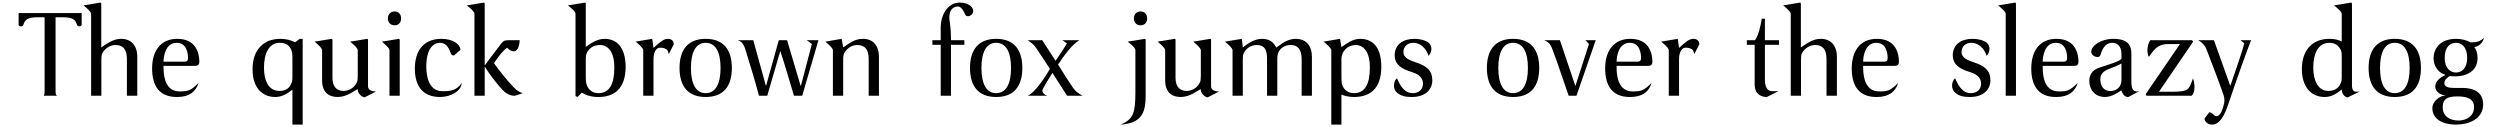 <?xml version="1.0" encoding="UTF-8"?>
<svg xmlns="http://www.w3.org/2000/svg" xmlns:xlink="http://www.w3.org/1999/xlink" width="828px" height="42px" viewBox="0 0 828 42" version="1.1">
<g id="surface1">
<path style=" stroke:none;fill-rule:nonzero;fill:rgb(0%,0%,0%);fill-opacity:1;" d="M 18.402 5.719 L 20.523 5.719 C 23.727 5.719 24.965 6.223 25.504 8.309 C 25.734 8.617 26.004 8.73 26.312 8.73 C 26.621 8.73 26.855 8.578 27.047 8.309 L 27.047 4.332 L 6.164 4.332 L 6.164 8.309 C 6.316 8.652 6.625 8.73 6.973 8.73 C 7.246 8.73 7.555 8.652 7.707 8.309 C 8.324 6.223 9.484 5.719 12.648 5.719 L 14.773 5.719 L 14.773 29.77 C 14.773 30.734 14.773 31.352 14.465 31.699 L 18.863 31.699 C 18.402 31.352 18.402 30.852 18.402 29.77 Z M 18.402 5.719 "/>
<path style=" stroke:none;fill-rule:nonzero;fill:rgb(0%,0%,0%);fill-opacity:1;" d="M 45.465 18.844 C 45.465 15.062 43.457 12.863 40.102 12.863 C 37.707 12.863 35.852 14.137 33.539 15.719 L 33.539 1.09 L 33.266 0.855 L 27.668 1.781 C 28.75 2.672 30.18 3.906 30.18 4.602 L 30.18 31.699 L 33.574 31.699 L 33.574 19.656 C 33.574 18.73 33.613 18.227 33.922 17.609 C 34.695 16.145 36.355 14.906 38.246 14.906 C 40.719 14.906 42.031 16.297 42.031 19.578 L 42.031 31.699 L 45.465 31.699 Z M 45.465 18.844 "/>
<path style=" stroke:none;fill-rule:nonzero;fill:rgb(0%,0%,0%);fill-opacity:1;" d="M 64.547 21.816 C 65.316 21.816 66.012 21.625 66.012 20.43 C 66.012 18.227 65.316 12.863 58.719 12.863 C 53.082 12.863 50.379 17.031 50.379 22.629 C 50.379 28.496 52.812 32.125 58.562 32.125 C 58.641 32.125 58.68 32.125 58.754 32.125 C 62.77 32.086 64.816 30.387 65.781 27.453 C 63.117 30.078 62.27 30.273 59.488 30.273 C 55.164 30.273 54.16 26.141 54.16 22.281 C 54.16 22.164 54.16 22.012 54.16 21.816 Z M 54.16 20.43 C 54.16 18.844 54.742 14.176 58.523 14.176 C 61.883 14.176 62.27 17.766 62.27 19.191 C 62.27 19.926 62.035 20.43 61.035 20.43 Z M 54.16 20.43 "/>
<path style=" stroke:none;fill-rule:nonzero;fill:rgb(0%,0%,0%);fill-opacity:1;" d="M 100.246 12.863 L 99.242 12.863 L 97.738 14.02 C 96.348 13.246 94.496 12.863 92.949 12.863 C 90.055 12.863 87.777 13.75 86.195 15.449 C 84.574 17.148 83.648 19.578 83.648 22.977 C 83.648 28.961 86.773 32.125 91.176 32.125 C 93.219 32.125 94.957 31.199 96.848 29.691 L 96.848 41.273 L 100.246 41.273 Z M 96.848 25.293 C 96.848 26.141 96.848 26.758 96.578 27.375 C 95.883 29.344 94.531 30.117 92.527 30.117 C 88.973 30.117 87.43 26.719 87.43 22.473 C 87.43 17.84 88.973 14.176 92.68 14.176 C 94.531 14.176 95.844 14.871 96.578 16.762 C 96.773 17.379 96.848 18.035 96.848 18.922 Z M 96.848 25.293 "/>
<path style=" stroke:none;fill-rule:nonzero;fill:rgb(0%,0%,0%);fill-opacity:1;" d="M 124.512 30.309 C 123.355 30.309 121.887 29.887 121.887 28.613 C 121.887 28.535 121.887 28.496 121.887 28.457 L 121.887 13.055 L 121.617 12.863 L 115.98 13.789 C 117.102 14.754 118.488 15.91 118.488 16.645 L 118.488 25.059 C 118.488 26.141 118.414 26.953 118.18 27.301 C 117.371 29.035 115.633 30.117 113.742 30.117 C 111.656 30.117 110.113 28.805 110.113 25.832 L 110.113 13.055 L 109.844 12.863 L 104.168 13.789 C 105.328 14.754 106.676 15.91 106.676 16.645 L 106.676 26.527 C 106.676 30.852 109.148 32.125 111.852 32.125 C 114.898 32.125 117.41 30 118.453 29.5 C 118.453 29.5 118.453 29.539 118.453 29.539 C 118.453 31.043 119.996 32.242 120.77 32.242 Z M 124.512 30.309 "/>
<path style=" stroke:none;fill-rule:nonzero;fill:rgb(0%,0%,0%);fill-opacity:1;" d="M 130.695 3.789 C 129.383 3.789 128.453 4.754 128.453 6.105 C 128.453 7.457 129.383 8.383 130.695 8.383 C 132.008 8.383 132.855 7.457 132.855 6.105 C 132.855 4.754 132.008 3.789 130.695 3.789 Z M 126.484 13.789 C 127.605 14.754 128.996 15.91 128.996 16.645 L 128.996 31.699 L 132.391 31.699 L 132.391 13.055 L 132.121 12.863 Z M 126.484 13.789 "/>
<path style=" stroke:none;fill-rule:nonzero;fill:rgb(0%,0%,0%);fill-opacity:1;" d="M 146.516 30.195 C 142.152 30.195 141.188 25.562 141.188 22.051 C 141.188 16.414 143.309 14.176 145.781 14.176 C 147.441 14.176 148.52 15.41 149.215 17.457 C 149.449 18.035 149.641 18.383 150.336 18.383 L 152.496 16.527 C 152.496 14.754 150.105 12.863 146.207 12.863 C 139.605 12.863 137.402 17.688 137.402 22.668 C 137.402 28.961 140.375 32.125 145.781 32.125 C 149.371 32.125 152.844 30.078 152.922 27.453 C 151.34 29.926 149.176 30.195 147.016 30.195 C 146.863 30.195 146.668 30.195 146.516 30.195 Z M 146.516 30.195 "/>
<path style=" stroke:none;fill-rule:nonzero;fill:rgb(0%,0%,0%);fill-opacity:1;" d="M 157.137 31.699 L 160.535 31.699 L 160.535 22.164 L 160.613 22.164 C 162.117 24.637 164.664 27.918 166.555 29.887 C 167.906 31.277 169.297 31.699 170.457 31.738 L 173.156 30.852 C 172.078 30.543 171.188 30 170.07 28.844 C 167.832 26.527 165.012 22.977 163.621 20.93 C 164.781 19.117 166.207 17.109 167.945 15.797 C 168.719 16.605 169.453 16.992 170.109 16.992 C 171.188 16.992 172 15.836 172.113 13.324 L 168.371 13.324 C 167.137 13.324 166.789 13.48 166.055 14.367 C 165.051 15.719 161.422 20.391 160.613 21.625 L 160.535 21.625 L 160.535 1.09 L 160.301 0.855 L 154.629 1.781 C 155.824 2.785 157.137 3.828 157.137 4.602 Z M 157.137 31.699 "/>
<path style=" stroke:none;fill-rule:nonzero;fill:rgb(0%,0%,0%);fill-opacity:1;" d="M 191.266 32.125 L 192.695 30.695 C 193.969 31.43 195.512 32.125 198.215 32.125 C 203.039 32.125 207.211 29.73 207.211 22.09 C 207.211 19.773 206.746 12.863 200.223 12.863 C 197.52 12.863 195.32 14.676 194.008 15.527 L 194.008 1.09 L 193.777 0.855 L 188.102 1.781 C 189.297 2.785 190.609 3.828 190.609 4.602 L 190.609 31.816 Z M 194.008 19.656 C 194.008 18.73 194.086 18.113 194.355 17.531 C 195.242 15.719 196.785 14.906 198.793 14.906 C 200.262 14.906 203.465 15.797 203.465 22.359 C 203.465 27.879 201.844 30.852 198.215 30.852 C 196.324 30.852 194.895 29.848 194.277 27.957 C 194.047 27.262 194.008 26.449 194.008 25.602 Z M 194.008 19.656 "/>
<path style=" stroke:none;fill-rule:nonzero;fill:rgb(0%,0%,0%);fill-opacity:1;" d="M 216.012 12.863 L 210.531 13.789 C 211.648 14.754 213.039 15.91 213.039 16.645 L 213.039 31.699 L 216.438 31.699 L 216.438 19.656 C 216.438 16.762 217.672 15.797 218.52 15.797 C 219.062 15.797 219.832 15.797 220.684 16.297 C 221.379 16.723 221.34 17.84 221.531 17.84 L 223.152 14.676 C 223.152 13.867 222.652 12.863 221.223 12.863 C 219.91 12.863 218.828 13.672 216.438 15.871 Z M 216.012 12.863 "/>
<path style=" stroke:none;fill-rule:nonzero;fill:rgb(0%,0%,0%);fill-opacity:1;" d="M 233.707 12.863 C 227.914 12.863 225.059 16.414 225.059 22.512 C 225.059 28.613 227.914 32.125 233.707 32.125 C 239.574 32.125 242.391 28.613 242.391 22.512 C 242.391 16.414 239.574 12.863 233.707 12.863 Z M 228.84 22.512 C 228.84 17.34 230.426 14.176 233.707 14.176 C 237.062 14.176 238.648 17.34 238.648 22.512 C 238.648 27.684 237.062 30.852 233.707 30.852 C 230.426 30.852 228.84 27.684 228.84 22.512 Z M 228.84 22.512 "/>
<path style=" stroke:none;fill-rule:nonzero;fill:rgb(0%,0%,0%);fill-opacity:1;" d="M 244.426 13.324 C 245.391 13.75 246.086 14.176 246.742 15.988 C 248.285 20.969 249.867 26.027 251.375 31.699 L 254.117 31.699 L 258.398 16.992 L 258.477 16.992 C 260.023 21.742 261.527 26.953 262.957 31.699 L 265.695 31.699 L 271.062 13.324 L 267.203 13.324 L 268.898 14.559 L 265.273 28.379 L 265.156 28.379 L 260.68 13.324 L 257.938 13.324 L 253.73 28.379 L 253.652 28.379 L 249.484 13.324 Z M 244.426 13.324 "/>
<path style=" stroke:none;fill-rule:nonzero;fill:rgb(0%,0%,0%);fill-opacity:1;" d="M 291.105 18.844 C 291.105 15.062 289.102 12.863 285.82 12.863 C 283.117 12.863 281.457 14.215 279.258 15.719 L 278.754 12.863 L 273.352 13.789 C 274.469 14.754 275.859 15.91 275.859 16.645 L 275.859 31.699 L 279.258 31.699 L 279.258 19.656 C 279.258 18.73 279.332 18.227 279.641 17.57 C 280.414 16.145 281.996 14.906 283.926 14.906 C 286.398 14.906 287.711 16.297 287.711 19.578 L 287.711 31.699 L 291.105 31.699 Z M 291.105 18.844 "/>
<path style=" stroke:none;fill-rule:nonzero;fill:rgb(0%,0%,0%);fill-opacity:1;" d="M 314.961 14.832 L 319.398 14.832 L 319.398 13.324 L 314.961 13.324 C 314.961 13.016 314.961 12.785 314.961 12.516 C 314.961 9.273 314.535 7.418 314.418 6.105 C 314.418 5.992 314.418 5.875 314.418 5.797 C 314.418 2.477 316.543 2.168 317.16 2.168 C 317.895 2.168 318.664 2.516 319.629 4.715 C 319.785 5.102 320.055 5.371 320.594 5.371 C 321.328 5.371 322.332 4.715 322.332 3.598 C 322.332 2.402 320.789 0.855 317.895 0.855 C 313.648 0.855 311.562 5.297 311.562 9 L 311.562 13.324 L 308.82 13.324 L 308.82 14.832 L 311.562 14.832 L 311.562 31.699 L 314.961 31.699 Z M 314.961 14.832 "/>
<path style=" stroke:none;fill-rule:nonzero;fill:rgb(0%,0%,0%);fill-opacity:1;" d="M 329.914 12.863 C 324.121 12.863 321.266 16.414 321.266 22.512 C 321.266 28.613 324.121 32.125 329.914 32.125 C 335.781 32.125 338.598 28.613 338.598 22.512 C 338.598 16.414 335.781 12.863 329.914 12.863 Z M 325.051 22.512 C 325.051 17.34 326.633 14.176 329.914 14.176 C 333.273 14.176 334.855 17.34 334.855 22.512 C 334.855 27.684 333.273 30.852 329.914 30.852 C 326.633 30.852 325.051 27.684 325.051 22.512 Z M 325.051 22.512 "/>
<path style=" stroke:none;fill-rule:nonzero;fill:rgb(0%,0%,0%);fill-opacity:1;" d="M 346.809 31.699 C 345.727 31.312 345.227 30.621 345.227 30.039 C 345.227 29.887 345.266 29.73 345.344 29.578 C 346.152 27.957 347.312 26.141 348.547 24.172 L 348.586 24.172 L 353.41 31.699 L 358.543 31.699 C 357.078 30.852 356.305 30.426 355.379 29.074 C 353.719 26.605 352.02 24.02 350.438 21.355 C 352.676 18.074 354.875 14.945 357.465 13.324 L 351.867 13.324 L 353.371 14.367 C 352.562 15.797 350.746 18.383 349.625 20.121 L 349.59 20.121 L 345.188 13.324 L 340.402 13.324 C 341.52 14.176 342.215 14.523 343.102 15.797 C 344.609 17.957 346.152 20.43 347.734 22.82 C 346.191 25.484 342.871 30.582 340.438 31.699 Z M 346.809 31.699 "/>
<path style=" stroke:none;fill-rule:nonzero;fill:rgb(0%,0%,0%);fill-opacity:1;" d="M 377.742 3.789 C 376.43 3.789 375.539 4.754 375.539 6.105 C 375.539 7.457 376.43 8.383 377.742 8.383 C 379.09 8.383 379.941 7.457 379.941 6.105 C 379.941 4.754 379.09 3.789 377.742 3.789 Z M 379.438 13.055 L 379.207 12.863 L 373.492 13.789 C 374.652 14.715 376.043 15.871 376.043 16.645 L 376.043 30.852 C 375.965 36.797 375.695 39.461 371.102 41.273 C 371.758 41.273 372.723 41.156 373.766 40.887 C 378.359 39.809 379.438 36.602 379.438 31.934 Z M 379.438 13.055 "/>
<path style=" stroke:none;fill-rule:nonzero;fill:rgb(0%,0%,0%);fill-opacity:1;" d="M 403.734 30.309 C 402.578 30.309 401.109 29.887 401.109 28.613 C 401.109 28.535 401.109 28.496 401.109 28.457 L 401.109 13.055 L 400.84 12.863 L 395.203 13.789 C 396.324 14.754 397.715 15.91 397.715 16.645 L 397.715 25.059 C 397.715 26.141 397.637 26.953 397.406 27.301 C 396.594 29.035 394.855 30.117 392.965 30.117 C 390.883 30.117 389.336 28.805 389.336 25.832 L 389.336 13.055 L 389.066 12.863 L 383.391 13.789 C 384.551 14.754 385.902 15.91 385.902 16.645 L 385.902 26.527 C 385.902 30.852 388.371 32.125 391.074 32.125 C 394.125 32.125 396.633 30 397.676 29.5 C 397.676 29.5 397.676 29.539 397.676 29.539 C 397.676 31.043 399.219 32.242 399.992 32.242 Z M 403.734 30.309 "/>
<path style=" stroke:none;fill-rule:nonzero;fill:rgb(0%,0%,0%);fill-opacity:1;" d="M 405.711 13.789 C 406.828 14.754 408.219 15.91 408.219 16.645 L 408.219 31.699 L 411.617 31.699 L 411.617 19.656 C 411.617 18.73 411.656 18.227 411.926 17.648 C 412.582 16.145 414.203 14.906 416.172 14.906 C 419.297 14.906 419.645 17.223 419.645 19.578 L 419.645 31.699 L 423.043 31.699 L 423.043 19.656 C 423.043 18.73 423.082 18.227 423.312 17.57 C 423.852 16.105 425.398 14.906 427.441 14.906 C 427.48 14.906 427.559 14.906 427.598 14.906 C 429.758 14.906 431.109 16.375 431.109 19.578 L 431.109 31.699 L 434.508 31.699 L 434.508 18.844 C 434.508 15.062 432.539 12.863 429.102 12.863 C 426.129 12.863 424.008 14.945 422.695 15.758 C 421.848 14.02 420.496 12.863 417.945 12.863 C 415.32 12.863 412.891 14.715 411.617 15.719 L 411.309 12.863 Z M 405.711 13.789 "/>
<path style=" stroke:none;fill-rule:nonzero;fill:rgb(0%,0%,0%);fill-opacity:1;" d="M 438.379 13.789 C 439.461 14.715 440.926 15.949 440.926 16.645 L 440.926 41.273 L 444.285 41.273 L 444.285 31.312 C 445.059 31.699 446.754 32.125 448.414 32.125 C 453.277 32.125 457.488 29.848 457.488 22.09 C 457.488 19.426 457.023 12.863 450.461 12.863 C 447.797 12.863 445.715 14.676 444.285 15.602 L 443.82 12.863 Z M 449.07 14.906 C 450.539 14.906 453.703 15.871 453.703 22.359 C 453.703 27.879 452.043 30.852 448.453 30.852 C 446.562 30.852 445.133 29.848 444.516 28.07 C 444.324 27.414 444.285 26.684 444.285 25.793 L 444.285 19.656 C 444.285 16.684 446.562 14.906 449.07 14.906 Z M 449.07 14.906 "/>
<path style=" stroke:none;fill-rule:nonzero;fill:rgb(0%,0%,0%);fill-opacity:1;" d="M 473.145 18.496 C 473.762 17.84 474.074 16.992 474.074 16.184 C 474.074 15.41 473.801 14.637 473.145 14.137 C 471.949 13.246 470.137 12.863 468.512 12.863 C 464.613 12.863 461.949 14.754 461.914 18.344 C 461.949 21.508 464.383 22.859 467.355 23.785 C 469.016 24.289 471.293 25.176 471.293 27.762 C 471.293 29.652 469.824 30.852 467.934 30.852 C 465.812 30.852 464.191 29.539 462.684 25.91 C 462.027 26.449 461.68 27.453 461.68 28.34 C 461.68 29.27 462.027 30.156 462.645 30.621 C 463.957 31.816 465.465 32.125 467.625 32.125 C 471.91 32.125 474.383 29.77 474.383 26.605 C 474.383 23.285 472.414 21.777 468.707 20.582 C 467.199 20.082 464.809 19.27 464.809 17.223 C 464.848 15.254 466.273 14.176 468.09 14.176 C 470.137 14.176 472.18 15.602 473.145 18.496 Z M 473.145 18.496 "/>
<path style=" stroke:none;fill-rule:nonzero;fill:rgb(0%,0%,0%);fill-opacity:1;" d="M 501.105 12.863 C 495.316 12.863 492.457 16.414 492.457 22.512 C 492.457 28.613 495.316 32.125 501.105 32.125 C 506.973 32.125 509.789 28.613 509.789 22.512 C 509.789 16.414 506.973 12.863 501.105 12.863 Z M 496.242 22.512 C 496.242 17.34 497.824 14.176 501.105 14.176 C 504.465 14.176 506.047 17.34 506.047 22.512 C 506.047 27.684 504.465 30.852 501.105 30.852 C 497.824 30.852 496.242 27.684 496.242 22.512 Z M 496.242 22.512 "/>
<path style=" stroke:none;fill-rule:nonzero;fill:rgb(0%,0%,0%);fill-opacity:1;" d="M 525.105 13.324 L 526.262 14.559 L 521.824 28.34 L 521.707 28.34 L 516.652 13.324 L 511.477 13.324 C 512.754 13.902 513.445 14.445 514.066 16.105 C 515.031 18.535 515.84 20.969 516.766 23.633 L 519.547 31.699 L 522.133 31.699 L 528.504 13.324 Z M 525.105 13.324 "/>
<path style=" stroke:none;fill-rule:nonzero;fill:rgb(0%,0%,0%);fill-opacity:1;" d="M 545.797 21.816 C 546.57 21.816 547.266 21.625 547.266 20.43 C 547.266 18.227 546.57 12.863 539.969 12.863 C 534.332 12.863 531.629 17.031 531.629 22.629 C 531.629 28.496 534.062 32.125 539.812 32.125 C 539.891 32.125 539.93 32.125 540.008 32.125 C 544.023 32.086 546.066 30.387 547.031 27.453 C 544.371 30.078 543.52 30.273 540.742 30.273 C 536.418 30.273 535.414 26.141 535.414 22.281 C 535.414 22.164 535.414 22.012 535.414 21.816 Z M 535.414 20.43 C 535.414 18.844 535.992 14.176 539.777 14.176 C 543.133 14.176 543.52 17.766 543.52 19.191 C 543.52 19.926 543.289 20.43 542.285 20.43 Z M 535.414 20.43 "/>
<path style=" stroke:none;fill-rule:nonzero;fill:rgb(0%,0%,0%);fill-opacity:1;" d="M 555.672 12.863 L 550.191 13.789 C 551.312 14.754 552.699 15.91 552.699 16.645 L 552.699 31.699 L 556.098 31.699 L 556.098 19.656 C 556.098 16.762 557.332 15.797 558.184 15.797 C 558.723 15.797 559.496 15.797 560.344 16.297 C 561.039 16.723 561 17.84 561.195 17.84 L 562.816 14.676 C 562.816 13.867 562.312 12.863 560.883 12.863 C 559.57 12.863 558.492 13.672 556.098 15.871 Z M 555.672 12.863 "/>
<path style=" stroke:none;fill-rule:nonzero;fill:rgb(0%,0%,0%);fill-opacity:1;" d="M 589.211 14.832 L 589.211 13.324 L 584.539 13.324 L 584.539 6.184 L 583.496 6.184 C 583.074 8.73 582.457 11.625 581.258 13.324 L 578.555 13.324 L 578.555 14.832 L 581.145 14.832 L 581.145 27.918 C 581.145 31.699 583.922 32.125 585.156 32.125 L 589.055 30.195 L 586.934 30.195 C 585.699 30.195 584.539 29.309 584.539 26.449 L 584.539 14.832 Z M 589.211 14.832 "/>
<path style=" stroke:none;fill-rule:nonzero;fill:rgb(0%,0%,0%);fill-opacity:1;" d="M 608.379 18.844 C 608.379 15.062 606.371 12.863 603.012 12.863 C 600.621 12.863 598.766 14.137 596.449 15.719 L 596.449 1.09 L 596.18 0.855 L 590.582 1.781 C 591.664 2.672 593.094 3.906 593.094 4.602 L 593.094 31.699 L 596.488 31.699 L 596.488 19.656 C 596.488 18.73 596.527 18.227 596.836 17.609 C 597.609 16.145 599.27 14.906 601.16 14.906 C 603.629 14.906 604.941 16.297 604.941 19.578 L 604.941 31.699 L 608.379 31.699 Z M 608.379 18.844 "/>
<path style=" stroke:none;fill-rule:nonzero;fill:rgb(0%,0%,0%);fill-opacity:1;" d="M 627.461 21.816 C 628.23 21.816 628.926 21.625 628.926 20.43 C 628.926 18.227 628.23 12.863 621.629 12.863 C 615.996 12.863 613.293 17.031 613.293 22.629 C 613.293 28.496 615.723 32.125 621.477 32.125 C 621.555 32.125 621.594 32.125 621.668 32.125 C 625.684 32.086 627.73 30.387 628.695 27.453 C 626.031 30.078 625.184 30.273 622.402 30.273 C 618.078 30.273 617.074 26.141 617.074 22.281 C 617.074 22.164 617.074 22.012 617.074 21.816 Z M 617.074 20.43 C 617.074 18.844 617.656 14.176 621.438 14.176 C 624.797 14.176 625.184 17.766 625.184 19.191 C 625.184 19.926 624.949 20.43 623.945 20.43 Z M 617.074 20.43 "/>
<path style=" stroke:none;fill-rule:nonzero;fill:rgb(0%,0%,0%);fill-opacity:1;" d="M 657.992 18.496 C 658.609 17.84 658.918 16.992 658.918 16.184 C 658.918 15.41 658.648 14.637 657.992 14.137 C 656.793 13.246 654.98 12.863 653.359 12.863 C 649.461 12.863 646.797 14.754 646.758 18.344 C 646.797 21.508 649.227 22.859 652.199 23.785 C 653.859 24.289 656.137 25.176 656.137 27.762 C 656.137 29.652 654.672 30.852 652.777 30.852 C 650.656 30.852 649.035 29.539 647.527 25.91 C 646.871 26.449 646.527 27.453 646.527 28.34 C 646.527 29.27 646.871 30.156 647.492 30.621 C 648.805 31.816 650.309 32.125 652.469 32.125 C 656.754 32.125 659.227 29.77 659.227 26.605 C 659.227 23.285 657.258 21.777 653.551 20.582 C 652.047 20.082 649.652 19.27 649.652 17.223 C 649.691 15.254 651.121 14.176 652.934 14.176 C 654.98 14.176 657.027 15.602 657.992 18.496 Z M 657.992 18.496 "/>
<path style=" stroke:none;fill-rule:nonzero;fill:rgb(0%,0%,0%);fill-opacity:1;" d="M 667.688 1.09 L 667.457 0.855 L 661.781 1.781 C 662.977 2.785 664.289 3.828 664.289 4.602 L 664.289 31.699 L 667.688 31.699 Z M 667.688 1.09 "/>
<path style=" stroke:none;fill-rule:nonzero;fill:rgb(0%,0%,0%);fill-opacity:1;" d="M 686.918 21.816 C 687.691 21.816 688.387 21.625 688.387 20.43 C 688.387 18.227 687.691 12.863 681.09 12.863 C 675.453 12.863 672.754 17.031 672.754 22.629 C 672.754 28.496 675.184 32.125 680.938 32.125 C 681.012 32.125 681.051 32.125 681.129 32.125 C 685.145 32.086 687.191 30.387 688.156 27.453 C 685.492 30.078 684.641 30.273 681.863 30.273 C 677.539 30.273 676.535 26.141 676.535 22.281 C 676.535 22.164 676.535 22.012 676.535 21.816 Z M 676.535 20.43 C 676.535 18.844 677.113 14.176 680.898 14.176 C 684.254 14.176 684.641 17.766 684.641 19.191 C 684.641 19.926 684.41 20.43 683.406 20.43 Z M 676.535 20.43 "/>
<path style=" stroke:none;fill-rule:nonzero;fill:rgb(0%,0%,0%);fill-opacity:1;" d="M 702.625 26.371 C 702.625 29.383 700.348 30.156 698.957 30.156 C 696.758 30.156 695.637 28.496 695.637 26.336 C 695.637 24.559 696.449 23.672 698.453 22.859 C 699.883 22.281 701.812 21.586 702.625 21.008 Z M 705.906 17.84 C 705.906 15.68 705.441 12.863 699.922 12.863 C 695.867 12.863 692.625 15.102 692.625 17.148 C 692.625 18.344 693.977 18.883 694.672 18.883 C 695.445 18.883 695.637 18.461 695.793 17.84 C 696.602 15.102 698.105 14.176 699.535 14.176 C 700.965 14.176 702.625 14.945 702.625 17.918 L 702.625 19.5 C 701.734 20.465 698.184 21.434 695.328 22.398 C 692.742 23.207 691.969 25.059 691.969 26.836 C 691.969 29.652 693.824 32.125 697.219 32.125 C 699.418 32.086 701.426 30.695 702.586 29.926 C 703.086 31.312 703.668 32.125 704.902 32.125 L 708.605 30.156 C 708.375 30.273 708.105 30.309 707.836 30.309 C 707.605 30.309 707.371 30.273 707.141 30.156 C 706.484 30.039 705.906 29.309 705.906 26.953 Z M 705.906 17.84 "/>
<path style=" stroke:none;fill-rule:nonzero;fill:rgb(0%,0%,0%);fill-opacity:1;" d="M 726.043 13.324 L 712.148 13.324 C 711.531 14.289 711.223 15.527 711.223 16.723 C 711.223 17.496 711.375 18.266 711.723 18.844 C 713.074 16.992 714.309 14.598 718.016 14.598 C 718.129 14.598 718.285 14.598 718.402 14.598 L 721.992 14.598 L 710.641 31.199 L 710.91 31.699 L 725.852 31.699 C 726.469 31.238 726.777 30.195 726.816 29.074 C 726.816 27.996 726.66 26.836 726.316 25.949 C 724.965 29.652 725.039 30.309 719.715 30.387 L 715.043 30.387 L 726.352 13.828 Z M 726.043 13.324 "/>
<path style=" stroke:none;fill-rule:nonzero;fill:rgb(0%,0%,0%);fill-opacity:1;" d="M 728.043 13.324 C 729.086 13.902 730.246 14.871 730.785 16.336 C 732.562 20.852 735.57 28.883 736.422 31.43 C 736.652 32.086 736.73 32.625 736.73 33.281 C 736.73 34.133 736.266 35.754 735.766 36.949 C 735.188 38.184 734.566 38.496 734.145 38.496 C 733.797 38.496 733.449 38.379 732.832 37.684 C 732.445 37.414 732.176 37.184 731.711 37.184 L 730.129 39.266 C 730.129 40.191 731.172 41.273 732.637 41.273 C 734.105 41.273 736.074 40.309 737.926 34.75 C 740.164 28.07 744.449 15.949 745.57 13.324 L 742.059 13.324 L 743.332 14.367 C 742.75 16.645 740.281 23.785 738.738 28.305 L 738.621 28.305 L 733.254 13.324 Z M 728.043 13.324 "/>
<path style=" stroke:none;fill-rule:nonzero;fill:rgb(0%,0%,0%);fill-opacity:1;" d="M 781.562 30.309 C 781.176 30.348 780.789 30.387 780.441 30.387 C 779.668 30.387 779.051 30.078 778.973 28.457 L 778.973 1.09 L 778.703 0.855 L 773.031 1.781 C 774.227 2.785 775.578 3.828 775.578 4.602 L 775.578 13.75 C 774.574 13.211 773.223 12.863 771.562 12.863 C 768.59 12.863 766.43 13.828 764.883 15.449 C 763.301 17.148 762.375 19.617 762.375 22.898 C 762.375 28.457 765.191 32.125 769.941 32.125 C 771.91 32.125 773.609 31.277 775.578 29.617 C 775.578 29.652 775.578 29.652 775.578 29.691 C 775.578 31.121 776.695 32.242 777.547 32.242 C 777.547 32.242 777.586 32.242 777.586 32.242 Z M 775.578 25.332 C 775.578 26.18 775.578 26.797 775.309 27.414 C 774.574 29.383 772.992 30.117 771.137 30.117 C 767.816 30.117 766.16 26.758 766.16 22.434 C 766.16 17.57 767.855 14.176 771.523 14.176 C 773.223 14.176 774.574 15.023 775.27 16.566 C 775.578 17.184 775.578 17.688 775.578 18.73 Z M 775.578 25.332 "/>
<path style=" stroke:none;fill-rule:nonzero;fill:rgb(0%,0%,0%);fill-opacity:1;" d="M 793.133 12.863 C 787.34 12.863 784.484 16.414 784.484 22.512 C 784.484 28.613 787.34 32.125 793.133 32.125 C 799 32.125 801.816 28.613 801.816 22.512 C 801.816 16.414 799 12.863 793.133 12.863 Z M 788.266 22.512 C 788.266 17.34 789.852 14.176 793.133 14.176 C 796.488 14.176 798.074 17.34 798.074 22.512 C 798.074 27.684 796.488 30.852 793.133 30.852 C 789.852 30.852 788.266 27.684 788.266 22.512 Z M 788.266 22.512 "/>
<path style=" stroke:none;fill-rule:nonzero;fill:rgb(0%,0%,0%);fill-opacity:1;" d="M 813.504 14.176 C 815.238 14.176 817.133 15.527 817.133 19.191 C 817.133 22.359 815.508 24.02 813.426 24.02 C 811.379 24.02 809.68 22.359 809.68 19.191 C 809.68 15.449 811.535 14.176 813.504 14.176 Z M 813.887 31.934 C 817.055 31.934 819.41 32.664 819.41 35.484 C 819.41 38.496 816.82 39.922 814.234 39.922 C 811.148 39.922 809.023 38.262 809.023 35.559 C 809.023 32.664 810.723 31.934 813.887 31.934 Z M 818.133 14.02 C 817.133 13.324 815.164 12.863 813.504 12.863 C 807.906 12.863 806.012 16.375 806.012 19.191 C 806.012 22.668 808.215 24.289 809.875 24.75 L 809.875 24.867 C 807.906 25.68 806.555 27.184 806.555 28.652 C 806.555 30.348 808.254 31.547 810.145 31.621 C 807.828 31.621 805.59 33.785 805.59 35.754 C 805.59 35.754 805.59 35.793 805.59 35.793 C 805.59 39.574 809.219 41.273 813.426 41.273 C 817.477 41.273 822.418 39.535 822.418 34.559 C 822.418 30.543 819.332 29.113 815.473 29.113 L 812.574 29.113 C 809.949 29.113 809.566 28.227 809.566 27.492 C 809.566 26.371 810.953 25.332 811.418 25.176 C 812.074 25.293 812.848 25.293 813.23 25.293 C 816.668 25.293 820.566 23.711 820.566 19.191 C 820.566 17.57 820.102 16.258 819.484 15.602 C 821.609 15.18 822.305 13.828 822.766 12.477 C 821.414 13.75 820.219 14.02 818.754 14.02 C 818.559 14.02 818.328 14.02 818.133 14.02 Z M 818.133 14.02 "/>
</g>
</svg>
